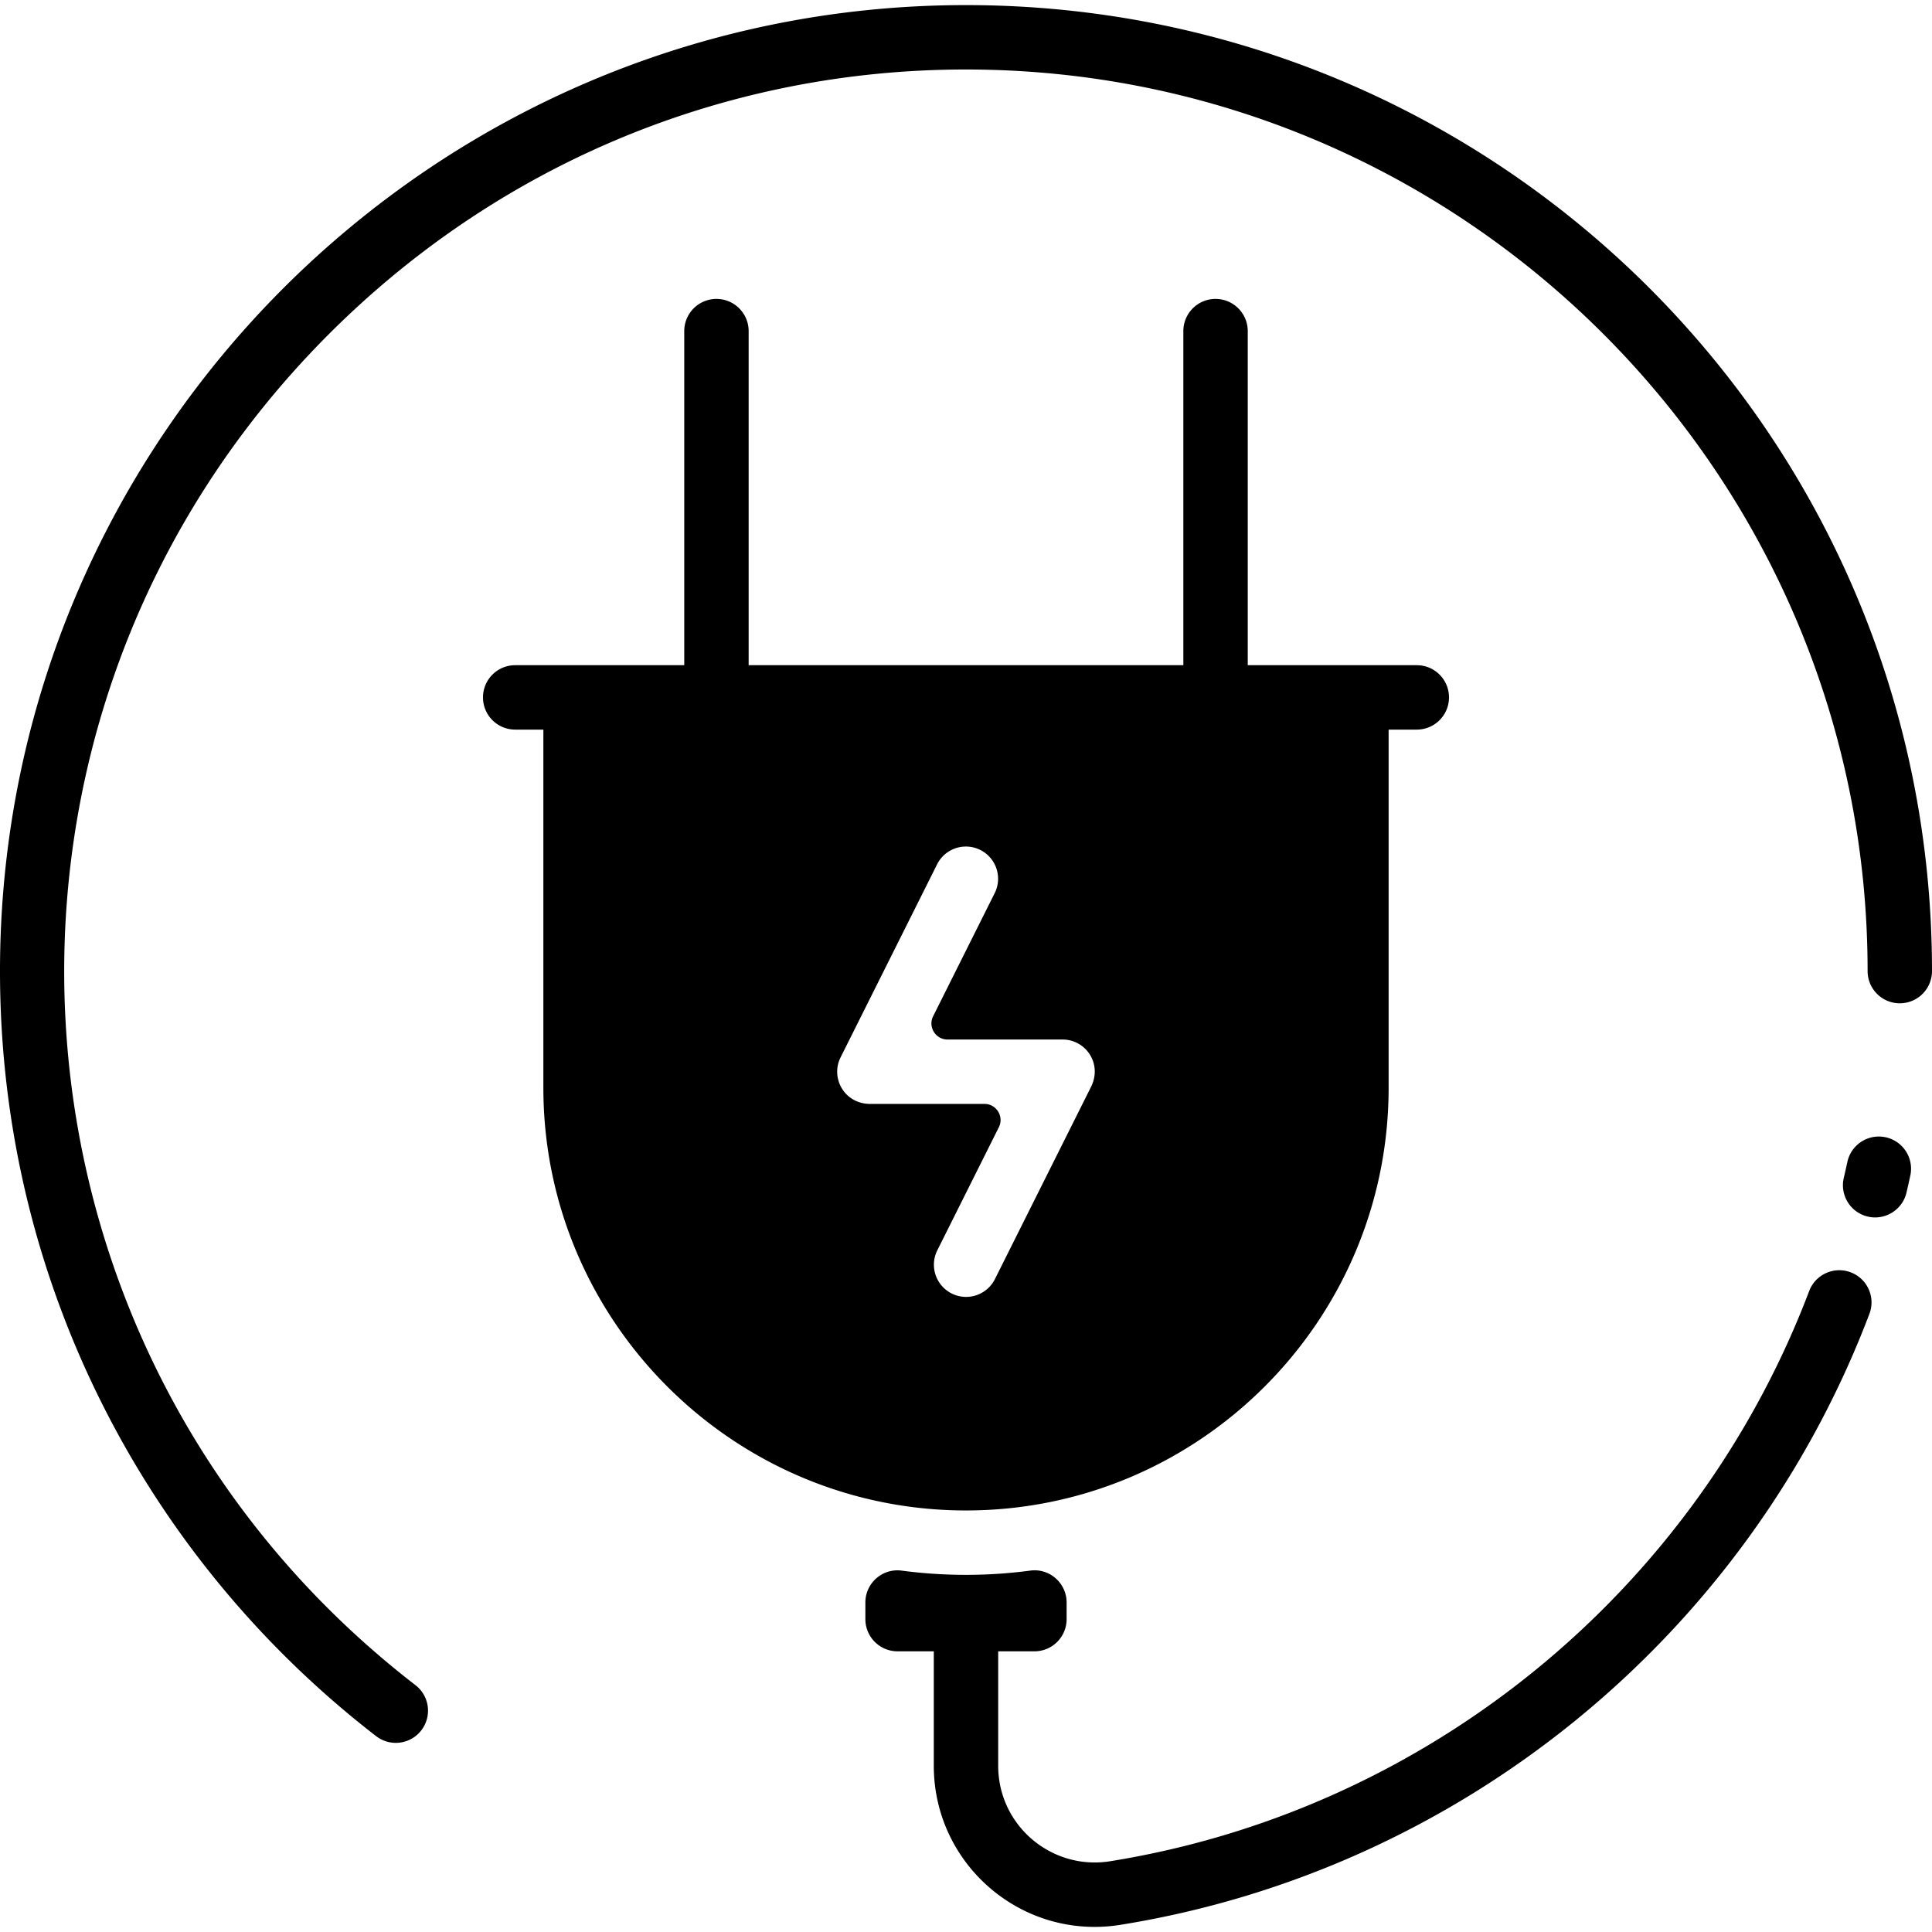 <svg xmlns="http://www.w3.org/2000/svg" version="1.1" xmlns:xlink="http://www.w3.org/1999/xlink" width="512" height="512" x="0" y="0" viewBox="0 0 480 480" style="enable-background:new 0 0 512 512" xml:space="preserve"><g><path d="M352 165.267h-42v-83c0-4.42-3.58-8-8-8s-8 3.58-8 8v83H186v-83c0-4.42-3.58-8-8-8s-8 3.58-8 8v83h-42c-4.42 0-8 3.58-8 8s3.58 8 8 8h7v89c0 57.9 47.1 105 105 105s105-47.1 105-105v-89h7c4.42 0 8-3.58 8-8s-3.58-8-8-8zm-80.946 104.782-23.898 47.796a8 8 0 0 1-14.31-7.156l15.317-30.633c1.33-2.66-.604-5.789-3.578-5.789H216.23c-6.442 0-9.959-6.428-7.384-11.578l24-48a8 8 0 0 1 14.31 7.156l-15.317 30.633c-1.33 2.66.604 5.789 3.578 5.789H264c5.733 0 9.946 5.998 7.054 11.782zm192.991 32.206a8 8 0 0 1-5.962-9.615c.309-1.313.605-2.633.89-3.955.93-4.319 5.184-7.062 9.505-6.138a8.002 8.002 0 0 1 6.138 9.505 248.196 248.196 0 0 1-.954 4.242c-1.011 4.304-5.321 6.971-9.617 5.961zM93.45 431.341C36.411 387.302.116 318.49 0 241.632-.198 109.143 107.508 1.267 240 1.267c132.373 0 240 107.067 240 240a8 8 0 0 1-16 0c0-123.513-100.485-223.999-223.998-224-59.743 0-115.994 23.383-158.391 65.843-95.521 95.662-85.552 252.822 21.616 335.567a7.998 7.998 0 0 1 1.443 11.221 7.997 7.997 0 0 1-11.22 1.443zm371-104.914c-30.39 80.06-101.7 138.23-186.08 151.79-24.426 3.915-46.37-14.976-46.37-39.5v-28.45h-9c-4.42 0-8-3.58-8-8v-4.13c0-4.82 4.24-8.56 9.02-7.92 10.5 1.39 21.26 1.42 31.98-.01 4.77-.63 9 3.12 9 7.94v4.12c0 4.42-3.58 8-8 8h-9v28.45c0 14.819 13.273 26.043 27.83 23.7 78.75-12.66 145.29-66.94 173.66-141.67 1.57-4.13 6.19-6.21 10.32-4.64s6.21 6.19 4.64 10.32z" fill="#000000" opacity="1" data-original="#000000"></path></g></svg>